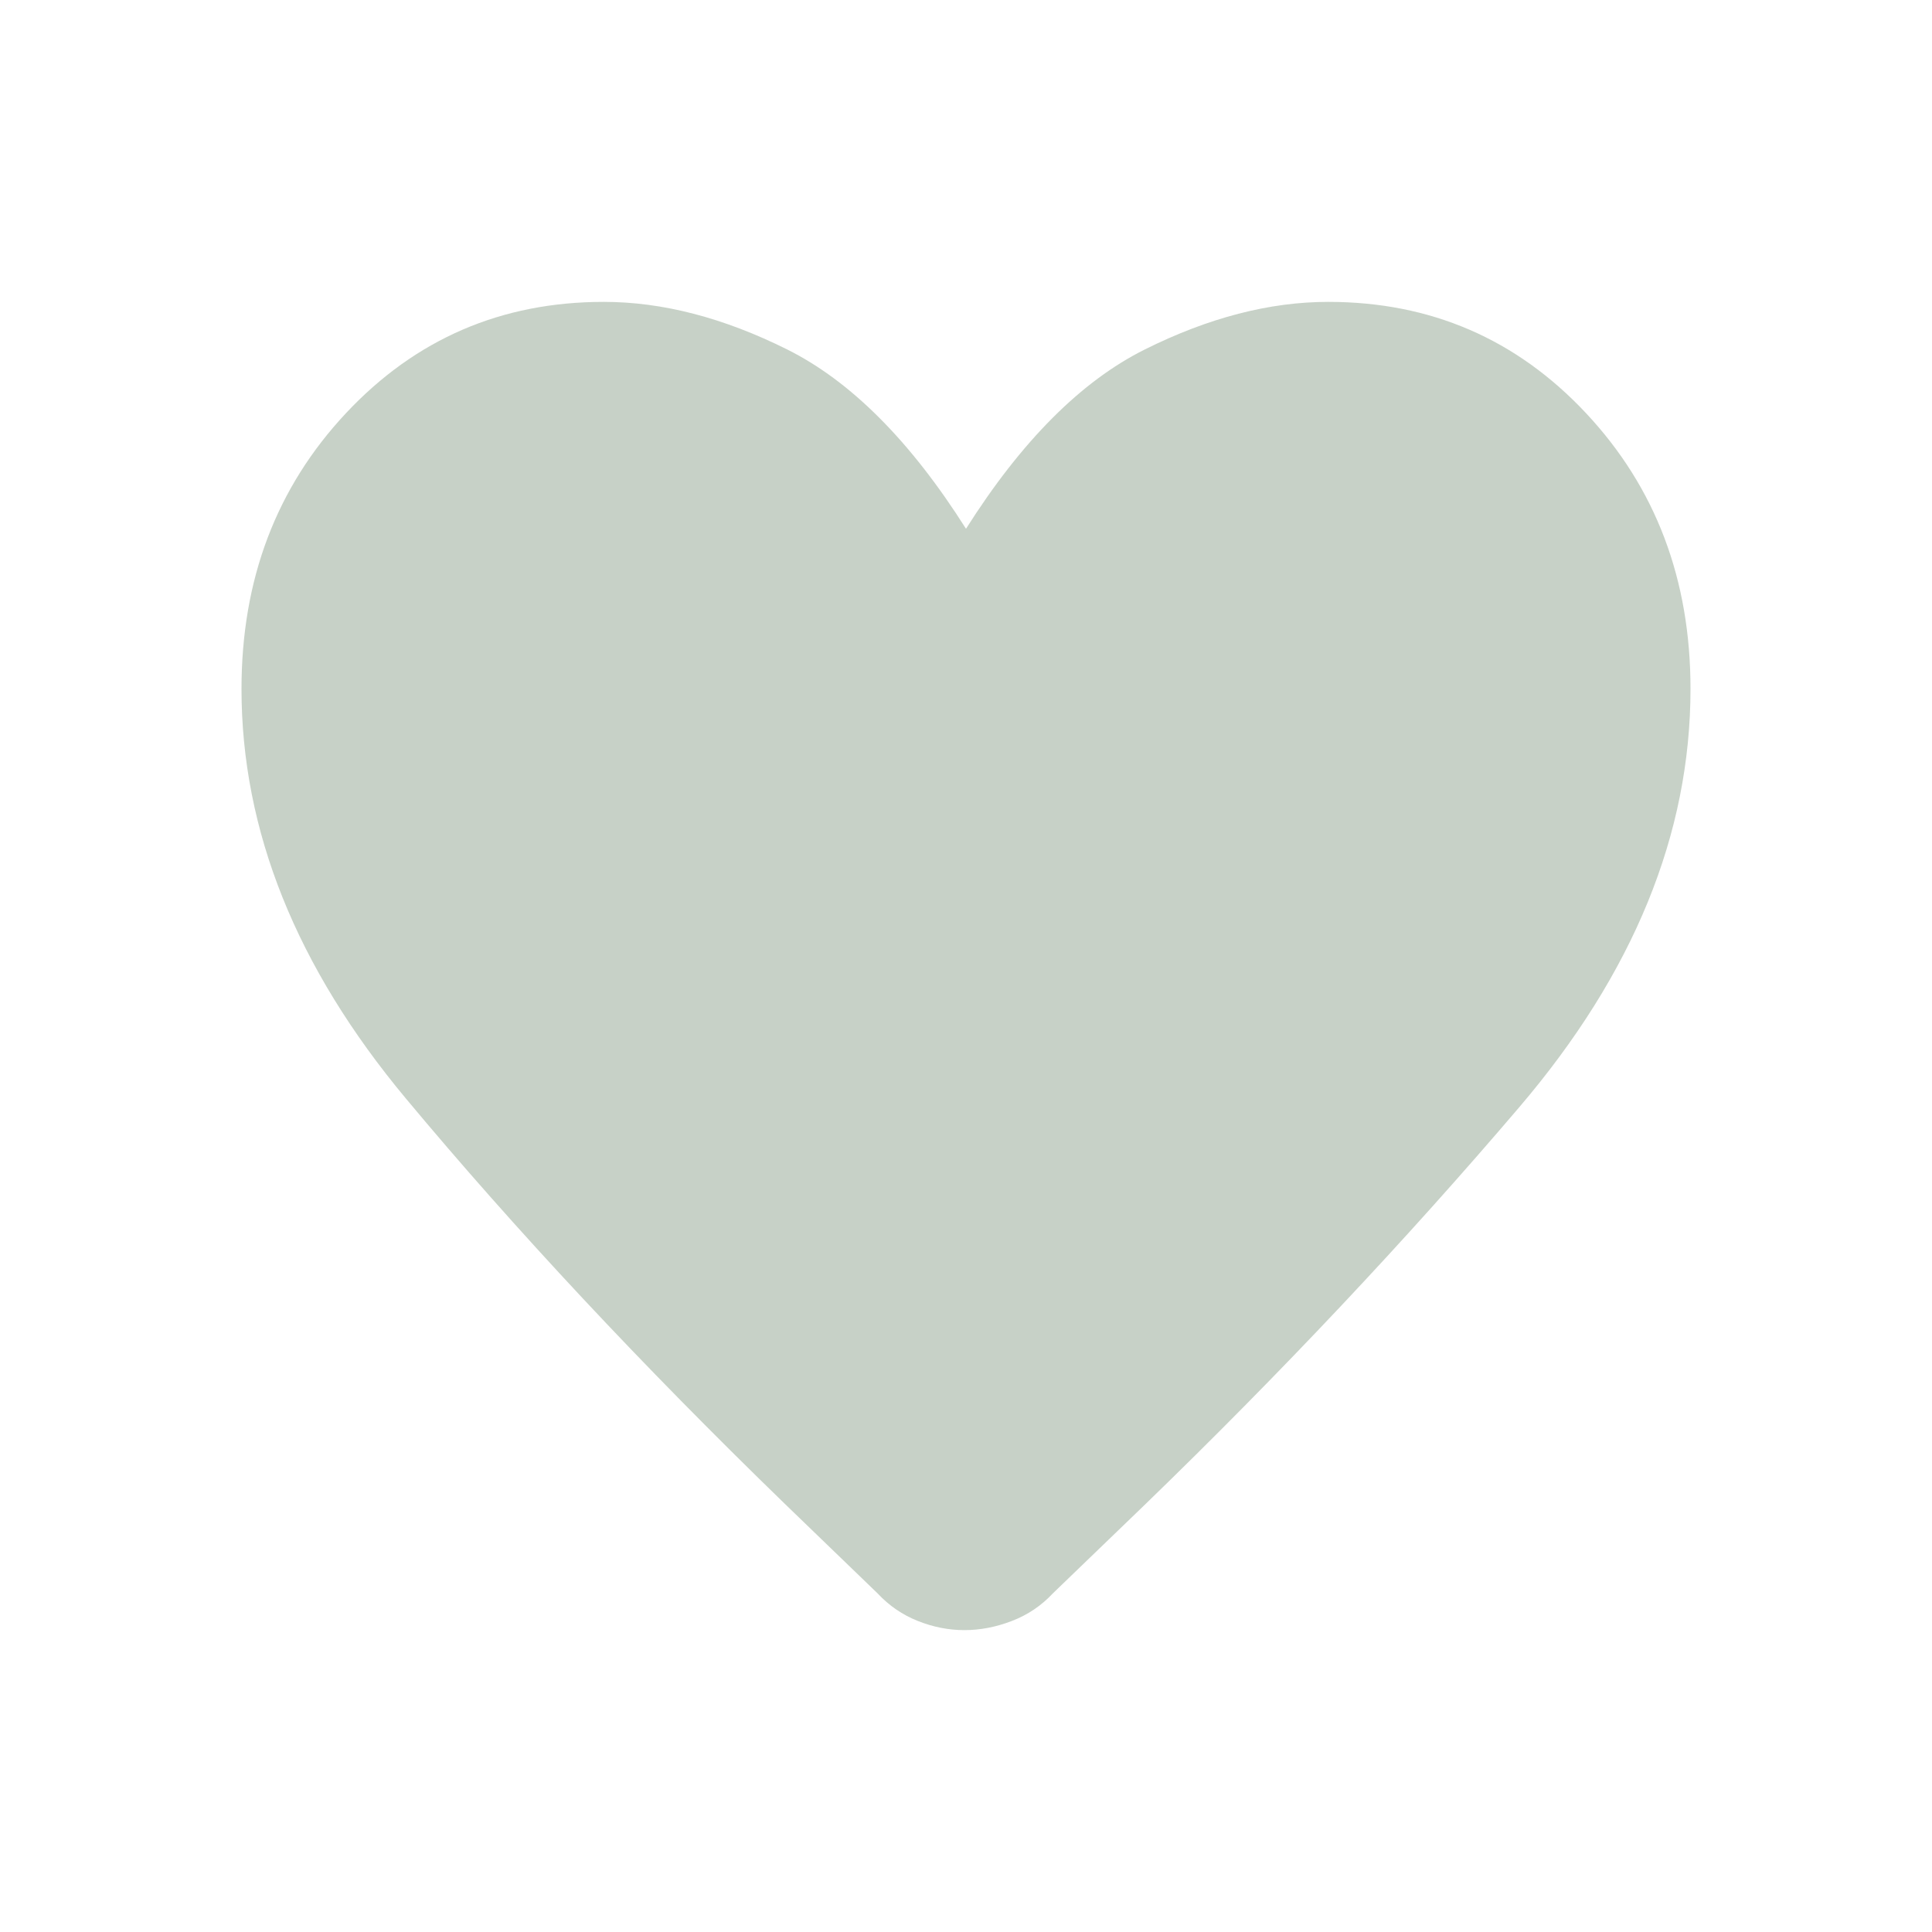 <svg width="32" height="32" viewBox="0 0 32 32" fill="none" xmlns="http://www.w3.org/2000/svg">
<path d="M15.974 27C15.715 27 15.458 26.95 15.204 26.849C14.95 26.749 14.726 26.596 14.533 26.389L13.003 24.912C10.63 22.61 8.536 20.37 6.722 18.194C4.907 16.018 4 13.757 4 11.41C4 9.598 4.576 8.077 5.728 6.846C6.88 5.615 8.304 5 10 5C10.973 5 11.985 5.263 13.038 5.788C14.091 6.313 15.079 7.303 16 8.758C16.921 7.303 17.909 6.313 18.962 5.788C20.015 5.263 21.027 5 22 5C23.696 5 25.12 5.615 26.272 6.846C27.424 8.077 28 9.598 28 11.41C28 13.812 27.056 16.12 25.167 18.335C23.278 20.551 21.21 22.746 18.964 24.921L17.441 26.389C17.248 26.596 17.02 26.749 16.758 26.849C16.495 26.95 16.234 27 15.974 27Z" fill="#C7D1C7"/>
</svg>
